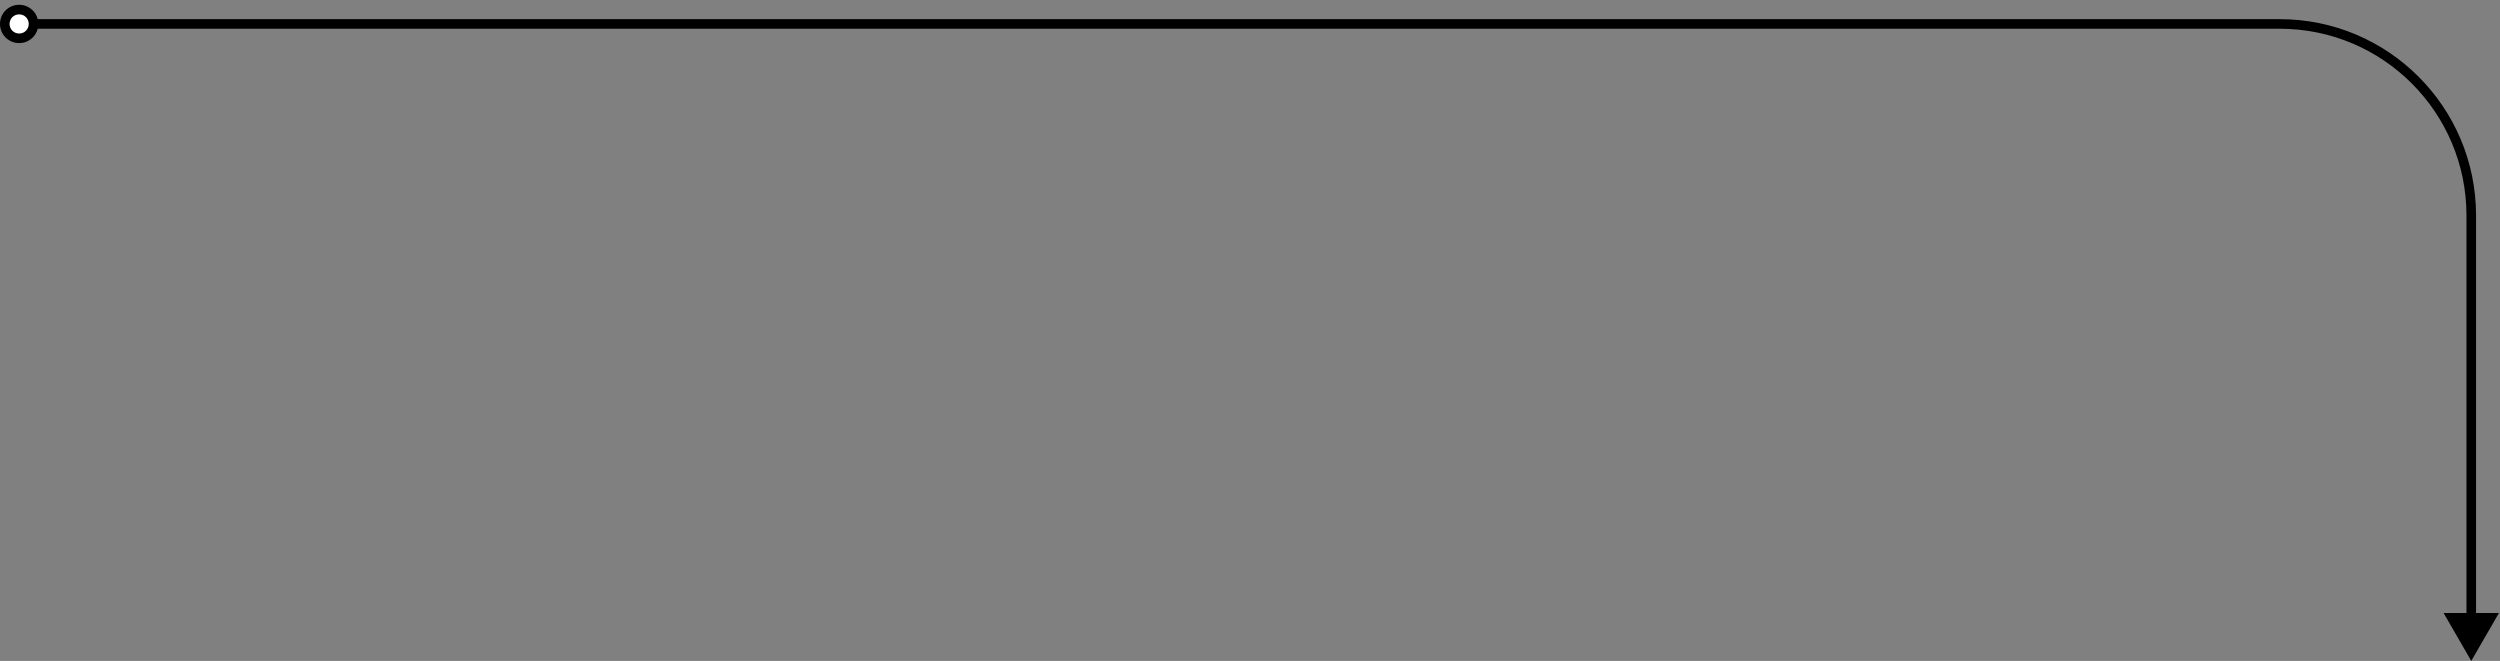 <svg width="261" height="69" viewBox="0 0 261 69" fill="none" xmlns="http://www.w3.org/2000/svg">
<rect x="0" y="0" width="261" height="69" fill="#808080" stroke="none"/>
<path d="M2 1C1.167 1 0.5 1.667 0.5 2.5C0.5 3.333 1.167 4 2 4C2.833 4 3.5 3.333 3.5 2.5C3.5 1.667 2.833 1 2 1Z" fill="white" style="fill:white;fill-opacity:1;"/>
<path d="M258 69L260.887 64H255.113L258 69ZM1 2.5C1 1.943 1.443 1.5 2 1.5V0.5C0.891 0.5 0 1.391 0 2.5H1ZM2 1.5C2.557 1.5 3 1.943 3 2.5H4C4 1.391 3.109 0.5 2 0.5V1.5ZM3 2.5C3 3.057 2.557 3.5 2 3.5V4.5C3.109 4.5 4 3.609 4 2.5H3ZM2 3.5C1.443 3.5 1 3.057 1 2.5H0C0 3.609 0.891 4.5 2 4.5V3.5ZM3.5 3H238V2H3.5V3ZM257.5 22.5V64.5H258.5V22.5H257.5ZM238 3C248.77 3 257.5 11.73 257.5 22.5H258.5C258.5 11.178 249.322 2 238 2V3Z" fill="#488AE9" style="fill:#488AE9;fill:color(display-p3 0.282 0.541 0.914);fill-opacity:1;"/>
</svg>
